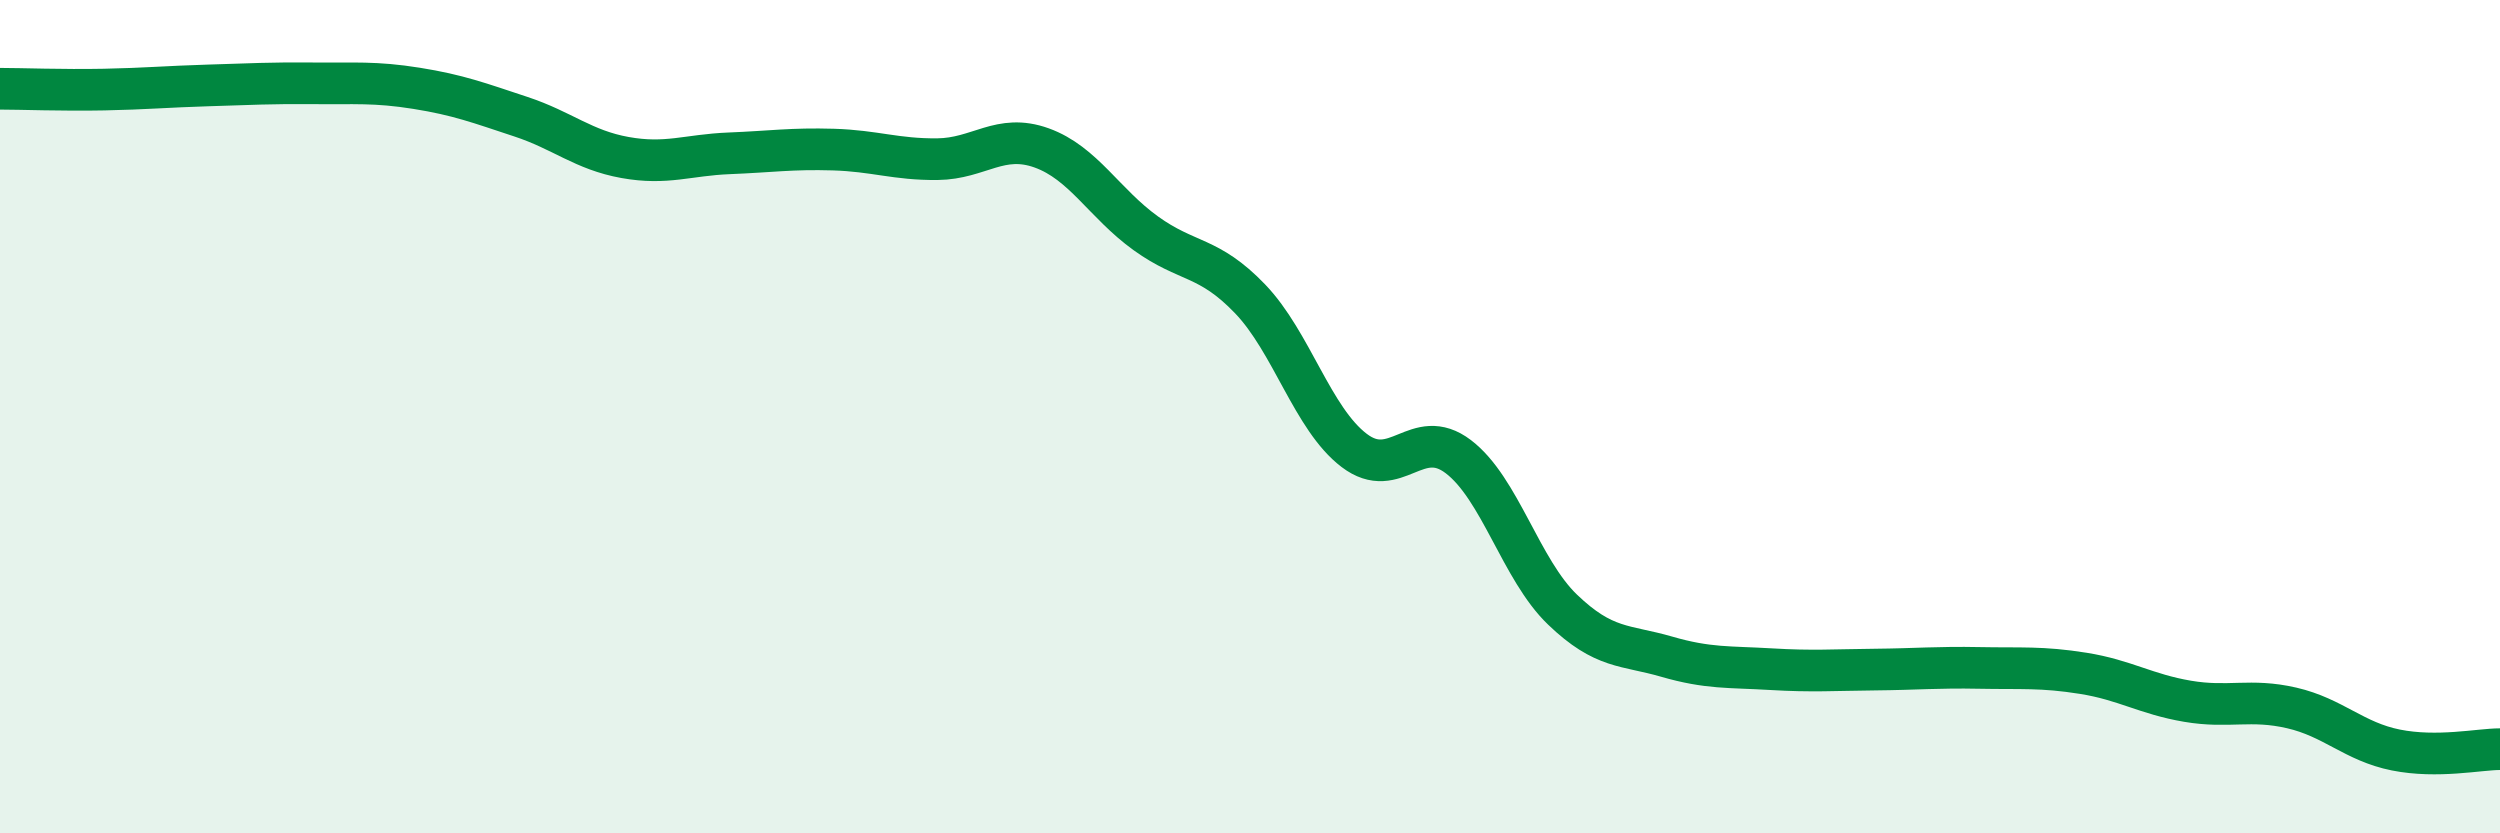 
    <svg width="60" height="20" viewBox="0 0 60 20" xmlns="http://www.w3.org/2000/svg">
      <path
        d="M 0,2.13 C 0.5,2.13 1.5,2.17 2.5,2.15 C 3.5,2.13 4,2.08 5,2.05 C 6,2.02 6.5,1.99 7.5,2 C 8.5,2.01 9,1.96 10,2.12 C 11,2.28 11.5,2.47 12.5,2.8 C 13.5,3.13 14,3.6 15,3.78 C 16,3.96 16.5,3.72 17.5,3.68 C 18.5,3.64 19,3.56 20,3.59 C 21,3.62 21.5,3.83 22.5,3.82 C 23.5,3.81 24,3.19 25,3.55 C 26,3.91 26.5,4.88 27.5,5.6 C 28.5,6.32 29,6.13 30,7.17 C 31,8.21 31.5,10.05 32.5,10.81 C 33.5,11.57 34,10.2 35,10.96 C 36,11.72 36.5,13.67 37.5,14.63 C 38.5,15.59 39,15.47 40,15.76 C 41,16.05 41.5,16 42.5,16.06 C 43.5,16.12 44,16.08 45,16.07 C 46,16.06 46.5,16.01 47.5,16.03 C 48.5,16.05 49,16 50,16.16 C 51,16.32 51.5,16.66 52.5,16.83 C 53.5,17 54,16.76 55,16.99 C 56,17.22 56.5,17.8 57.5,18 C 58.5,18.2 59.5,17.98 60,17.98L60 20L0 20Z"
        fill="#008740"
        opacity="0.1"
        stroke-linecap="round"
        stroke-linejoin="round"
      />
      <path
        d="M 0,2.13 C 0.5,2.13 1.5,2.17 2.5,2.15 C 3.5,2.13 4,2.08 5,2.05 C 6,2.02 6.5,1.99 7.5,2 C 8.5,2.01 9,1.96 10,2.12 C 11,2.28 11.5,2.47 12.5,2.8 C 13.5,3.13 14,3.6 15,3.78 C 16,3.96 16.5,3.72 17.5,3.68 C 18.5,3.64 19,3.56 20,3.59 C 21,3.62 21.5,3.83 22.5,3.82 C 23.5,3.81 24,3.19 25,3.55 C 26,3.91 26.5,4.88 27.5,5.6 C 28.5,6.32 29,6.13 30,7.17 C 31,8.21 31.5,10.05 32.5,10.81 C 33.5,11.57 34,10.2 35,10.96 C 36,11.72 36.5,13.67 37.5,14.63 C 38.5,15.59 39,15.47 40,15.76 C 41,16.05 41.5,16 42.5,16.06 C 43.5,16.12 44,16.08 45,16.07 C 46,16.06 46.5,16.01 47.5,16.03 C 48.5,16.05 49,16 50,16.16 C 51,16.32 51.5,16.66 52.5,16.83 C 53.5,17 54,16.76 55,16.99 C 56,17.22 56.5,17.8 57.5,18 C 58.5,18.2 59.5,17.98 60,17.98"
        stroke="#008740"
        stroke-width="1"
        fill="none"
        stroke-linecap="round"
        stroke-linejoin="round"
      />
    </svg>
  